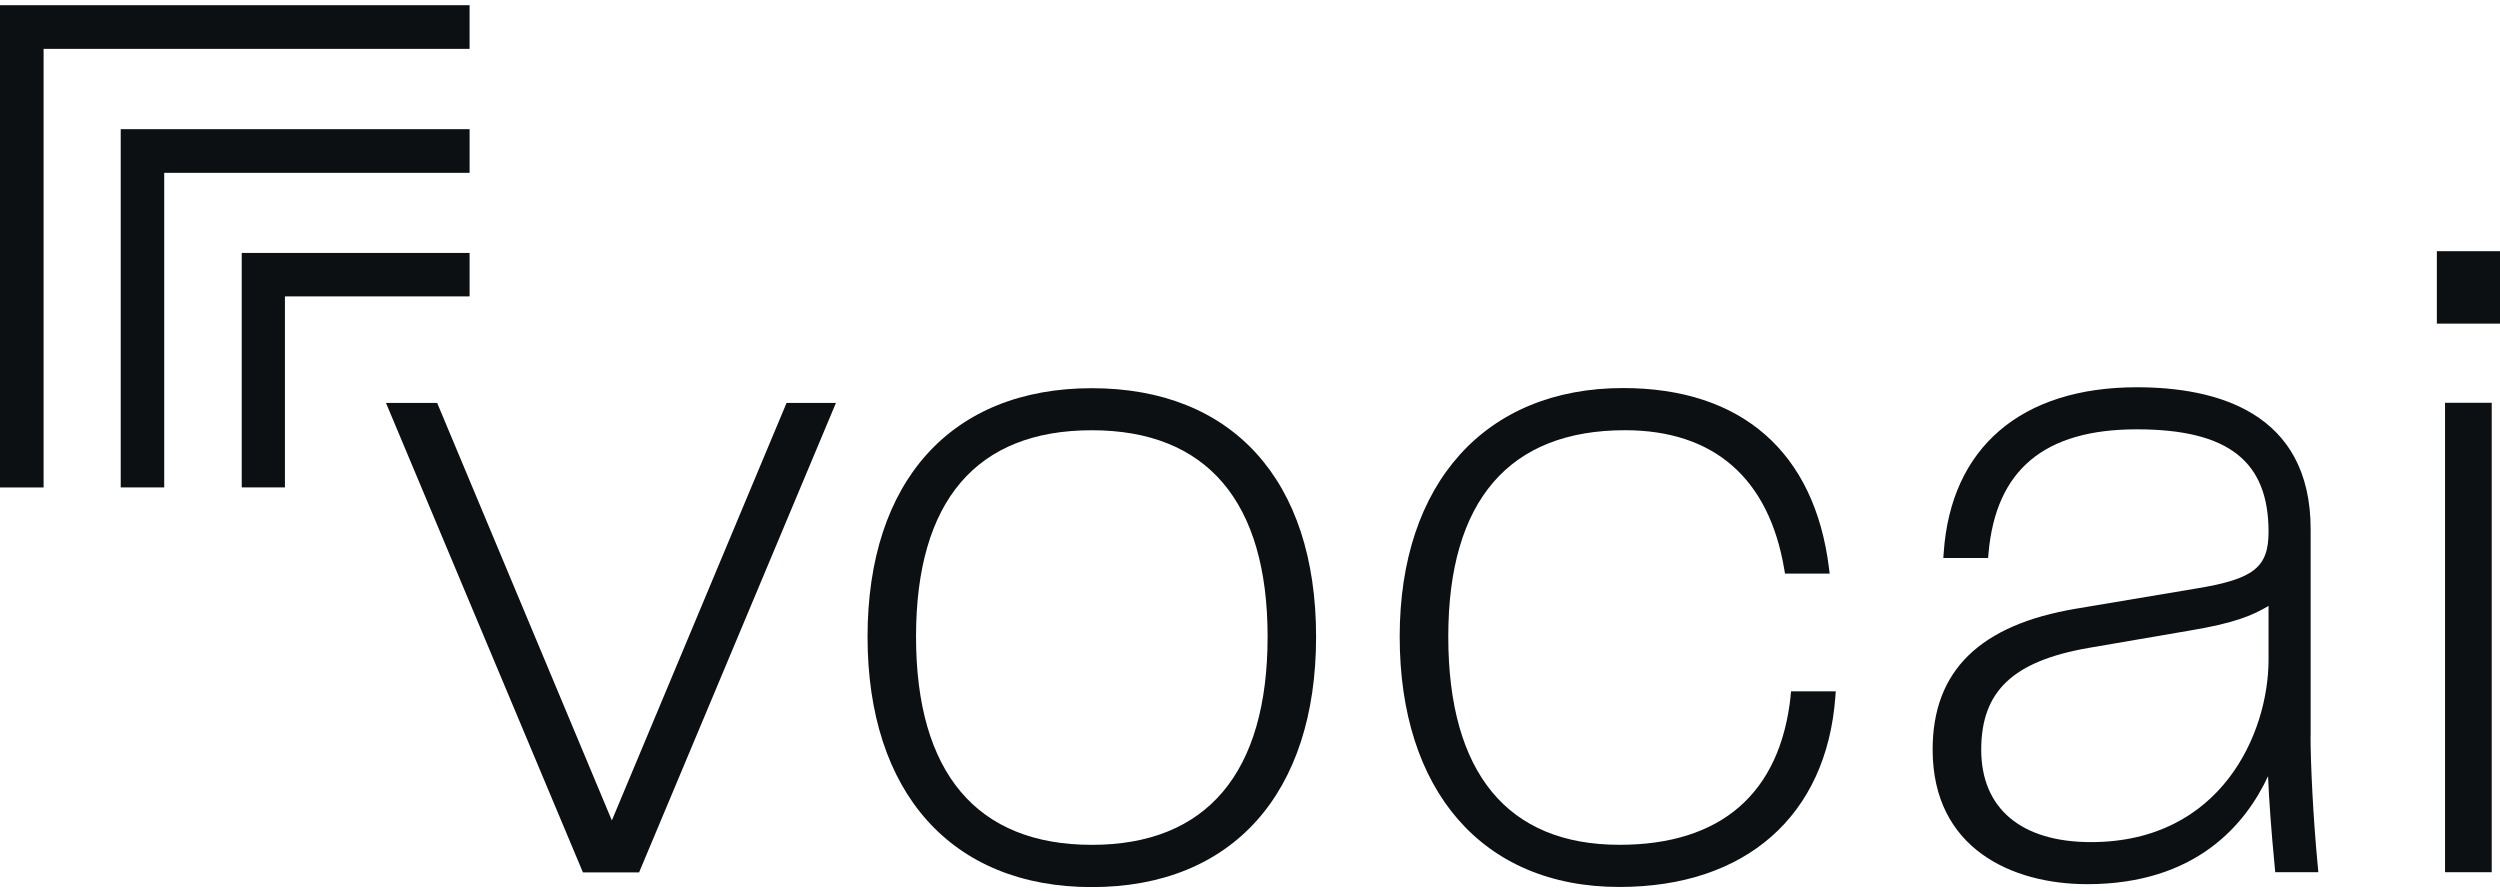 <svg width="275" height="98" viewBox="0 0 275 98" fill="none" xmlns="http://www.w3.org/2000/svg">
<g clip-path="url(#clip0_2435_2263)">
<path d="M51.655 0.574H0V53.618H4.796V5.376H51.655V0.574Z" fill="#0C1012"/>
<path d="M13.279 14.209V53.616H18.064V19.011H51.656V14.209H13.279Z" fill="#0C1012"/>
<path d="M26.59 53.614H31.342V32.603H51.655V27.823H26.59V53.614Z" fill="#0C1012"/>
<path d="M67.304 90.249L48.089 44.326H42.459L64.122 95.964H70.3L91.952 44.326H86.52L67.304 90.249Z" fill="#0C1012"/>
<path d="M120.1 42.702C104.648 42.702 95.43 52.922 95.43 70.043C95.43 87.164 104.648 97.581 120.1 97.581C135.552 97.581 144.77 87.284 144.77 70.043C144.77 52.801 135.541 42.702 120.1 42.702ZM139.436 70.032C139.436 85.01 132.753 92.933 120.1 92.933C107.447 92.933 100.764 85.01 100.764 70.032C100.764 55.054 107.447 47.328 120.1 47.328C132.753 47.328 139.436 55.175 139.436 70.032Z" fill="#0C1012"/>
<path d="M196.973 76.544C195.832 87.269 189.324 92.928 178.142 92.928C165.818 92.928 159.31 85.005 159.31 70.027C159.31 55.049 166.026 47.324 178.745 47.324C188.534 47.324 194.592 52.62 196.271 62.632L196.348 63.093H201.264L201.187 62.478C199.607 49.719 191.563 42.686 178.537 42.686C163.382 42.686 153.966 53.159 153.966 70.027C153.966 86.895 162.998 97.566 178.131 97.566C192.035 97.566 200.924 89.741 201.89 76.642L201.934 76.049H197.017L196.962 76.544H196.973Z" fill="#0C1012"/>
<path d="M254.171 80.962V58.215C254.171 45.314 243.767 42.599 235.054 42.599C222.335 42.599 214.587 49.237 213.808 60.797L213.764 61.38H218.691L218.735 60.874C219.536 51.687 224.87 47.226 235.043 47.226C245.216 47.226 249.54 50.808 249.54 58.501C249.54 62.413 247.915 63.698 241.616 64.731L228.393 66.951C217.759 68.731 212.59 73.797 212.59 82.457C212.59 93.369 221.369 97.259 229.589 97.259C241.561 97.259 247.027 90.665 249.485 85.38C249.595 88.061 249.836 91.391 250.231 95.446L250.275 95.94H255.016L254.961 95.336C254.434 89.83 254.16 83.918 254.16 80.929L254.171 80.962ZM249.54 66.665V72.567C249.54 80.632 244.338 92.632 230.006 92.632C222.335 92.632 217.934 88.929 217.934 82.468C217.934 76.006 221.457 72.731 229.687 71.281L240.892 69.358C245.699 68.555 247.641 67.764 249.54 66.654V66.665Z" fill="#0C1012"/>
<path d="M275.001 27.631H268.054V35.598H275.001V27.631Z" fill="#0C1012"/>
<path d="M274.09 44.305H268.955V95.943H274.09V44.305Z" fill="#0C1012"/>
</g>
<defs>
<clipPath id="clip0_2435_2263">
<rect width="275" height="97" fill="white" transform="translate(0 0.567)"/>
</clipPath>
</defs>
</svg>
